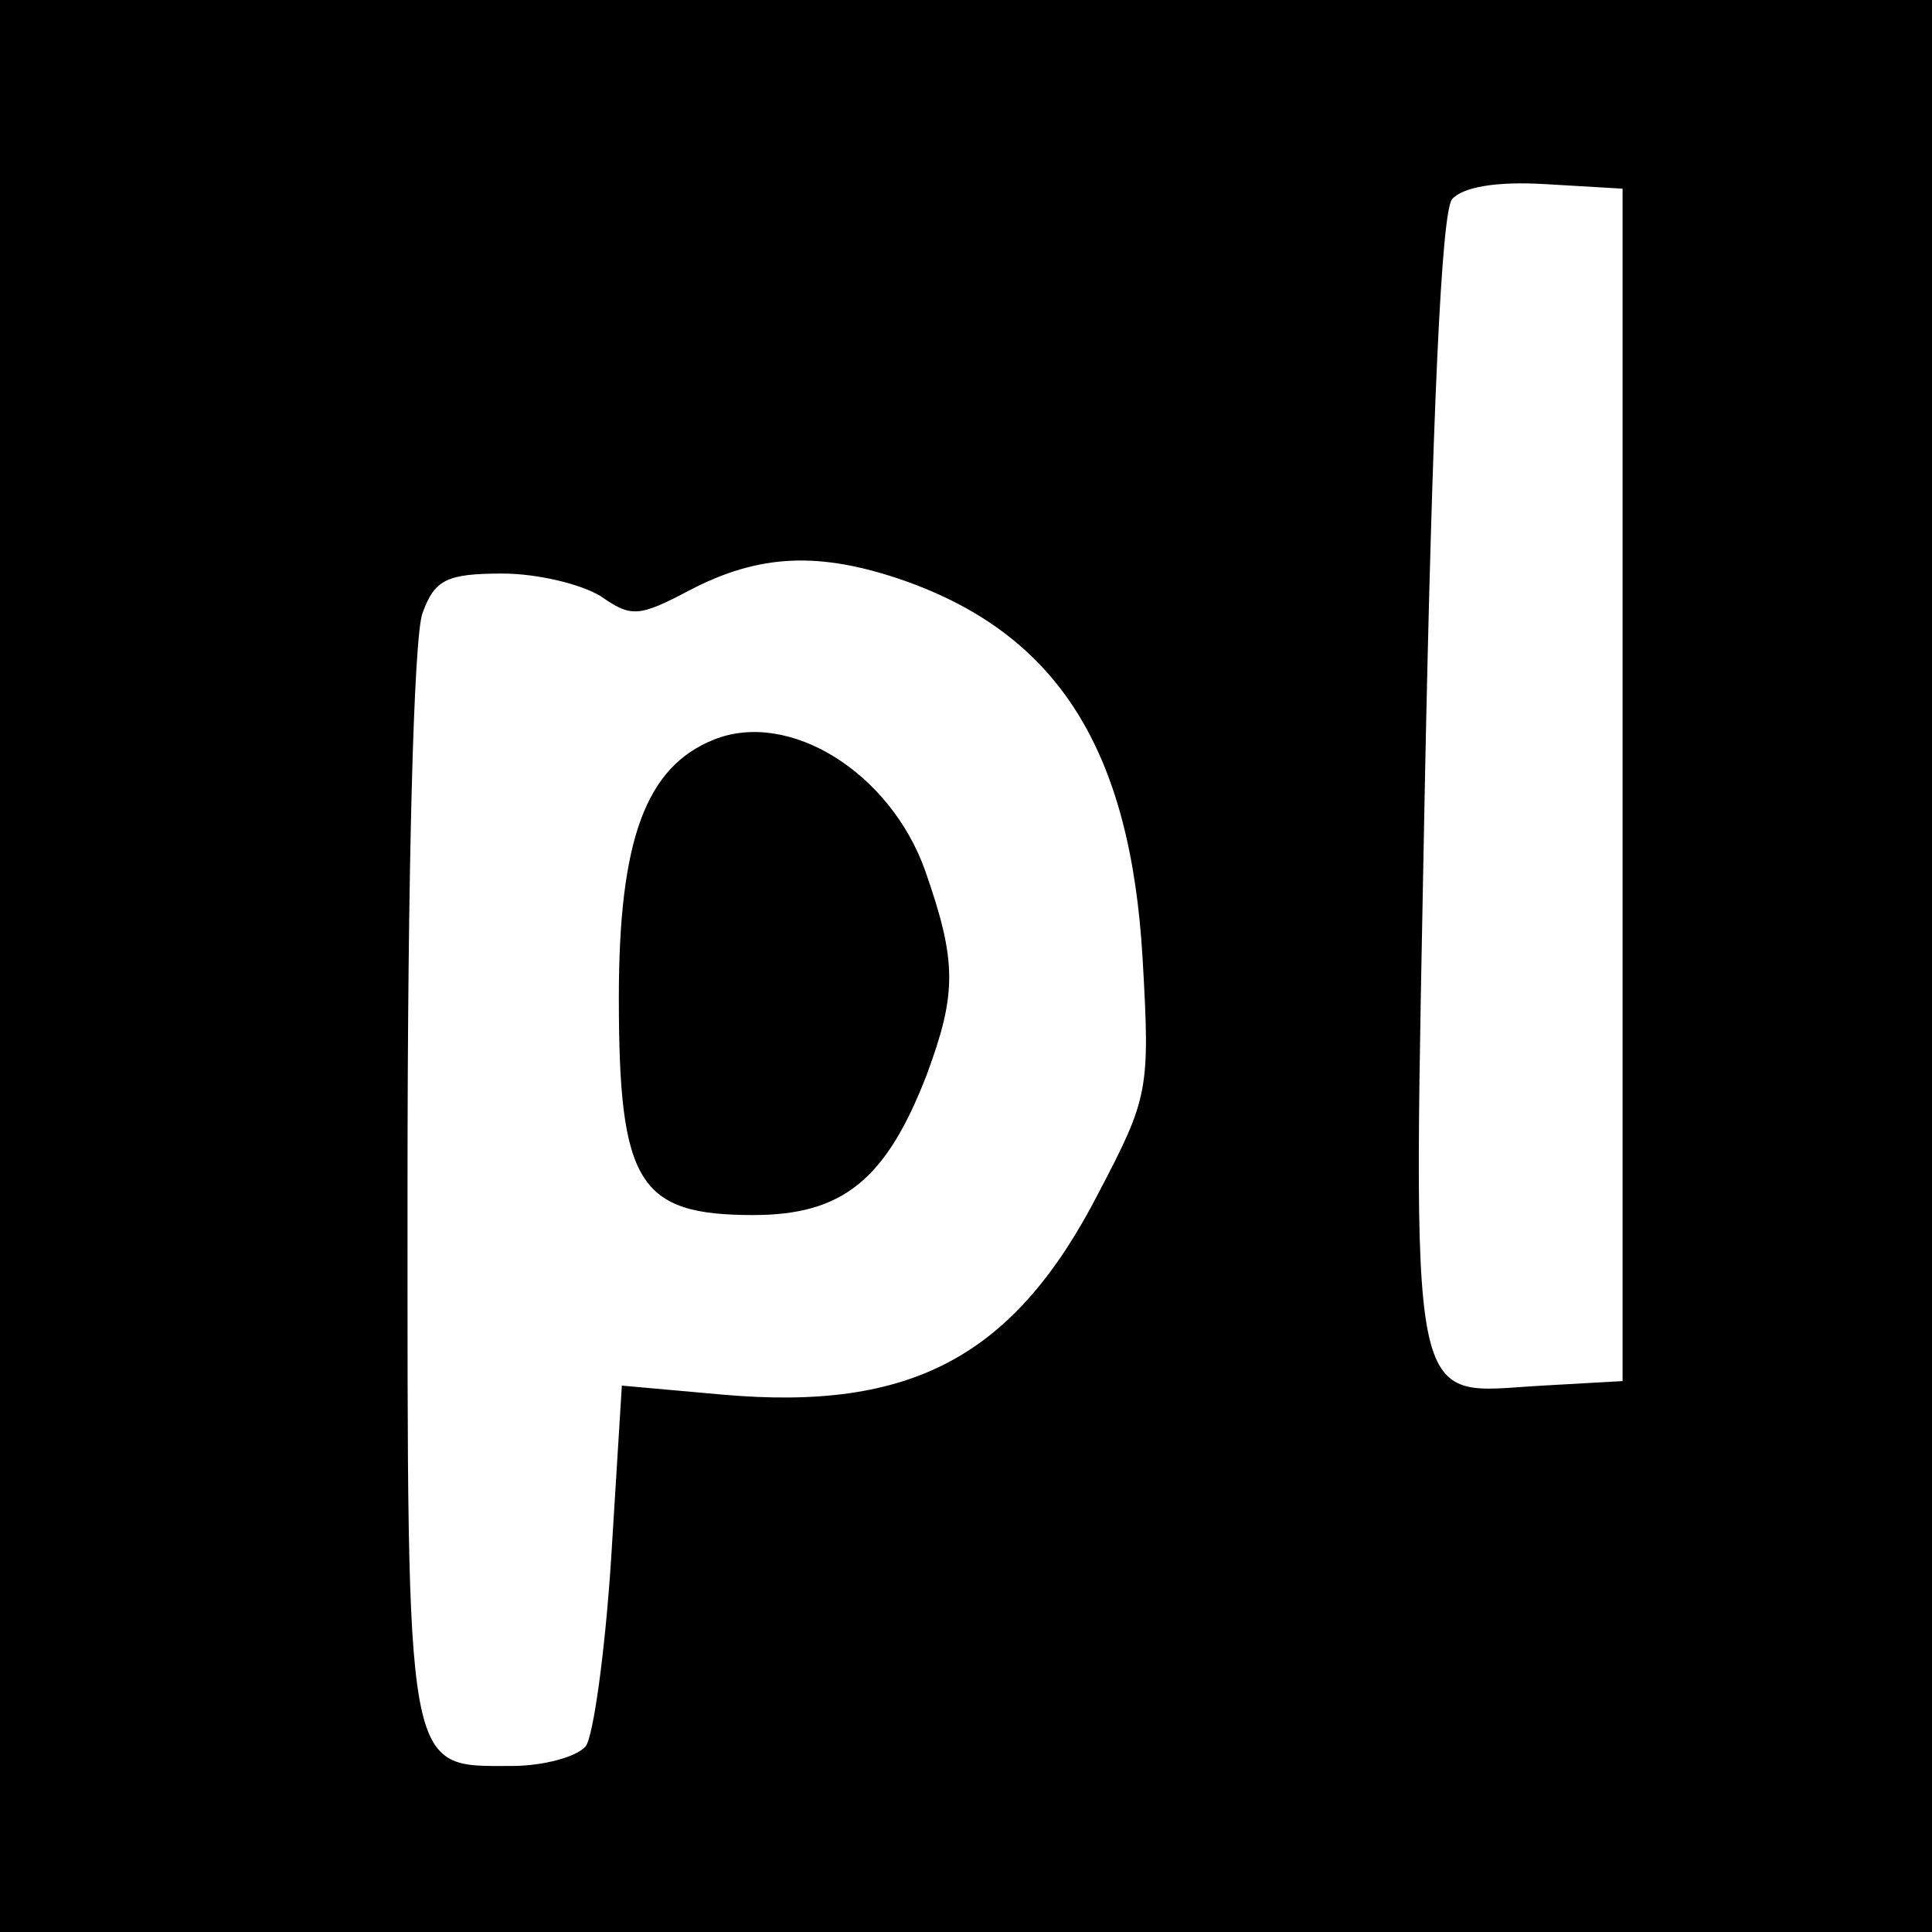 <?xml version="1.0" standalone="no"?>
<!DOCTYPE svg PUBLIC "-//W3C//DTD SVG 20010904//EN"
 "http://www.w3.org/TR/2001/REC-SVG-20010904/DTD/svg10.dtd">
<svg version="1.0" xmlns="http://www.w3.org/2000/svg"
 width="128pt" height="128pt" viewBox="0 0 128 128"
 preserveAspectRatio="xMidYMid meet">
<g transform="translate(0,128) scale(0.1,-0.1)"
fill="#000000" stroke="none">
<path d="M0 640 l0 -640 640 0 640 0 0 640 0 640 -640 0 -640 0 0 -640z m1075
120 l0 -395 -53 -3 c-91 -5 -86 -30 -78 398 5 248 11 379 18 388 7 8 29 12 62
10 l51 -3 0 -395z m-475 135 c101 -36 149 -112 157 -250 5 -87 4 -92 -29 -155
-56 -109 -124 -145 -249 -134 l-67 6 -7 -113 c-4 -63 -12 -120 -17 -126 -6 -7
-28 -13 -49 -13 -71 0 -69 -10 -69 385 0 206 4 364 10 379 8 22 16 26 53 26
23 0 52 -7 65 -15 20 -14 25 -14 59 4 46 24 86 26 143 6z"/>
<path d="M473 790 c-45 -18 -63 -66 -63 -171 0 -123 13 -144 89 -144 59 0 88
23 115 93 20 54 20 75 -1 135 -23 65 -90 107 -140 87z"/>
</g>
</svg>
